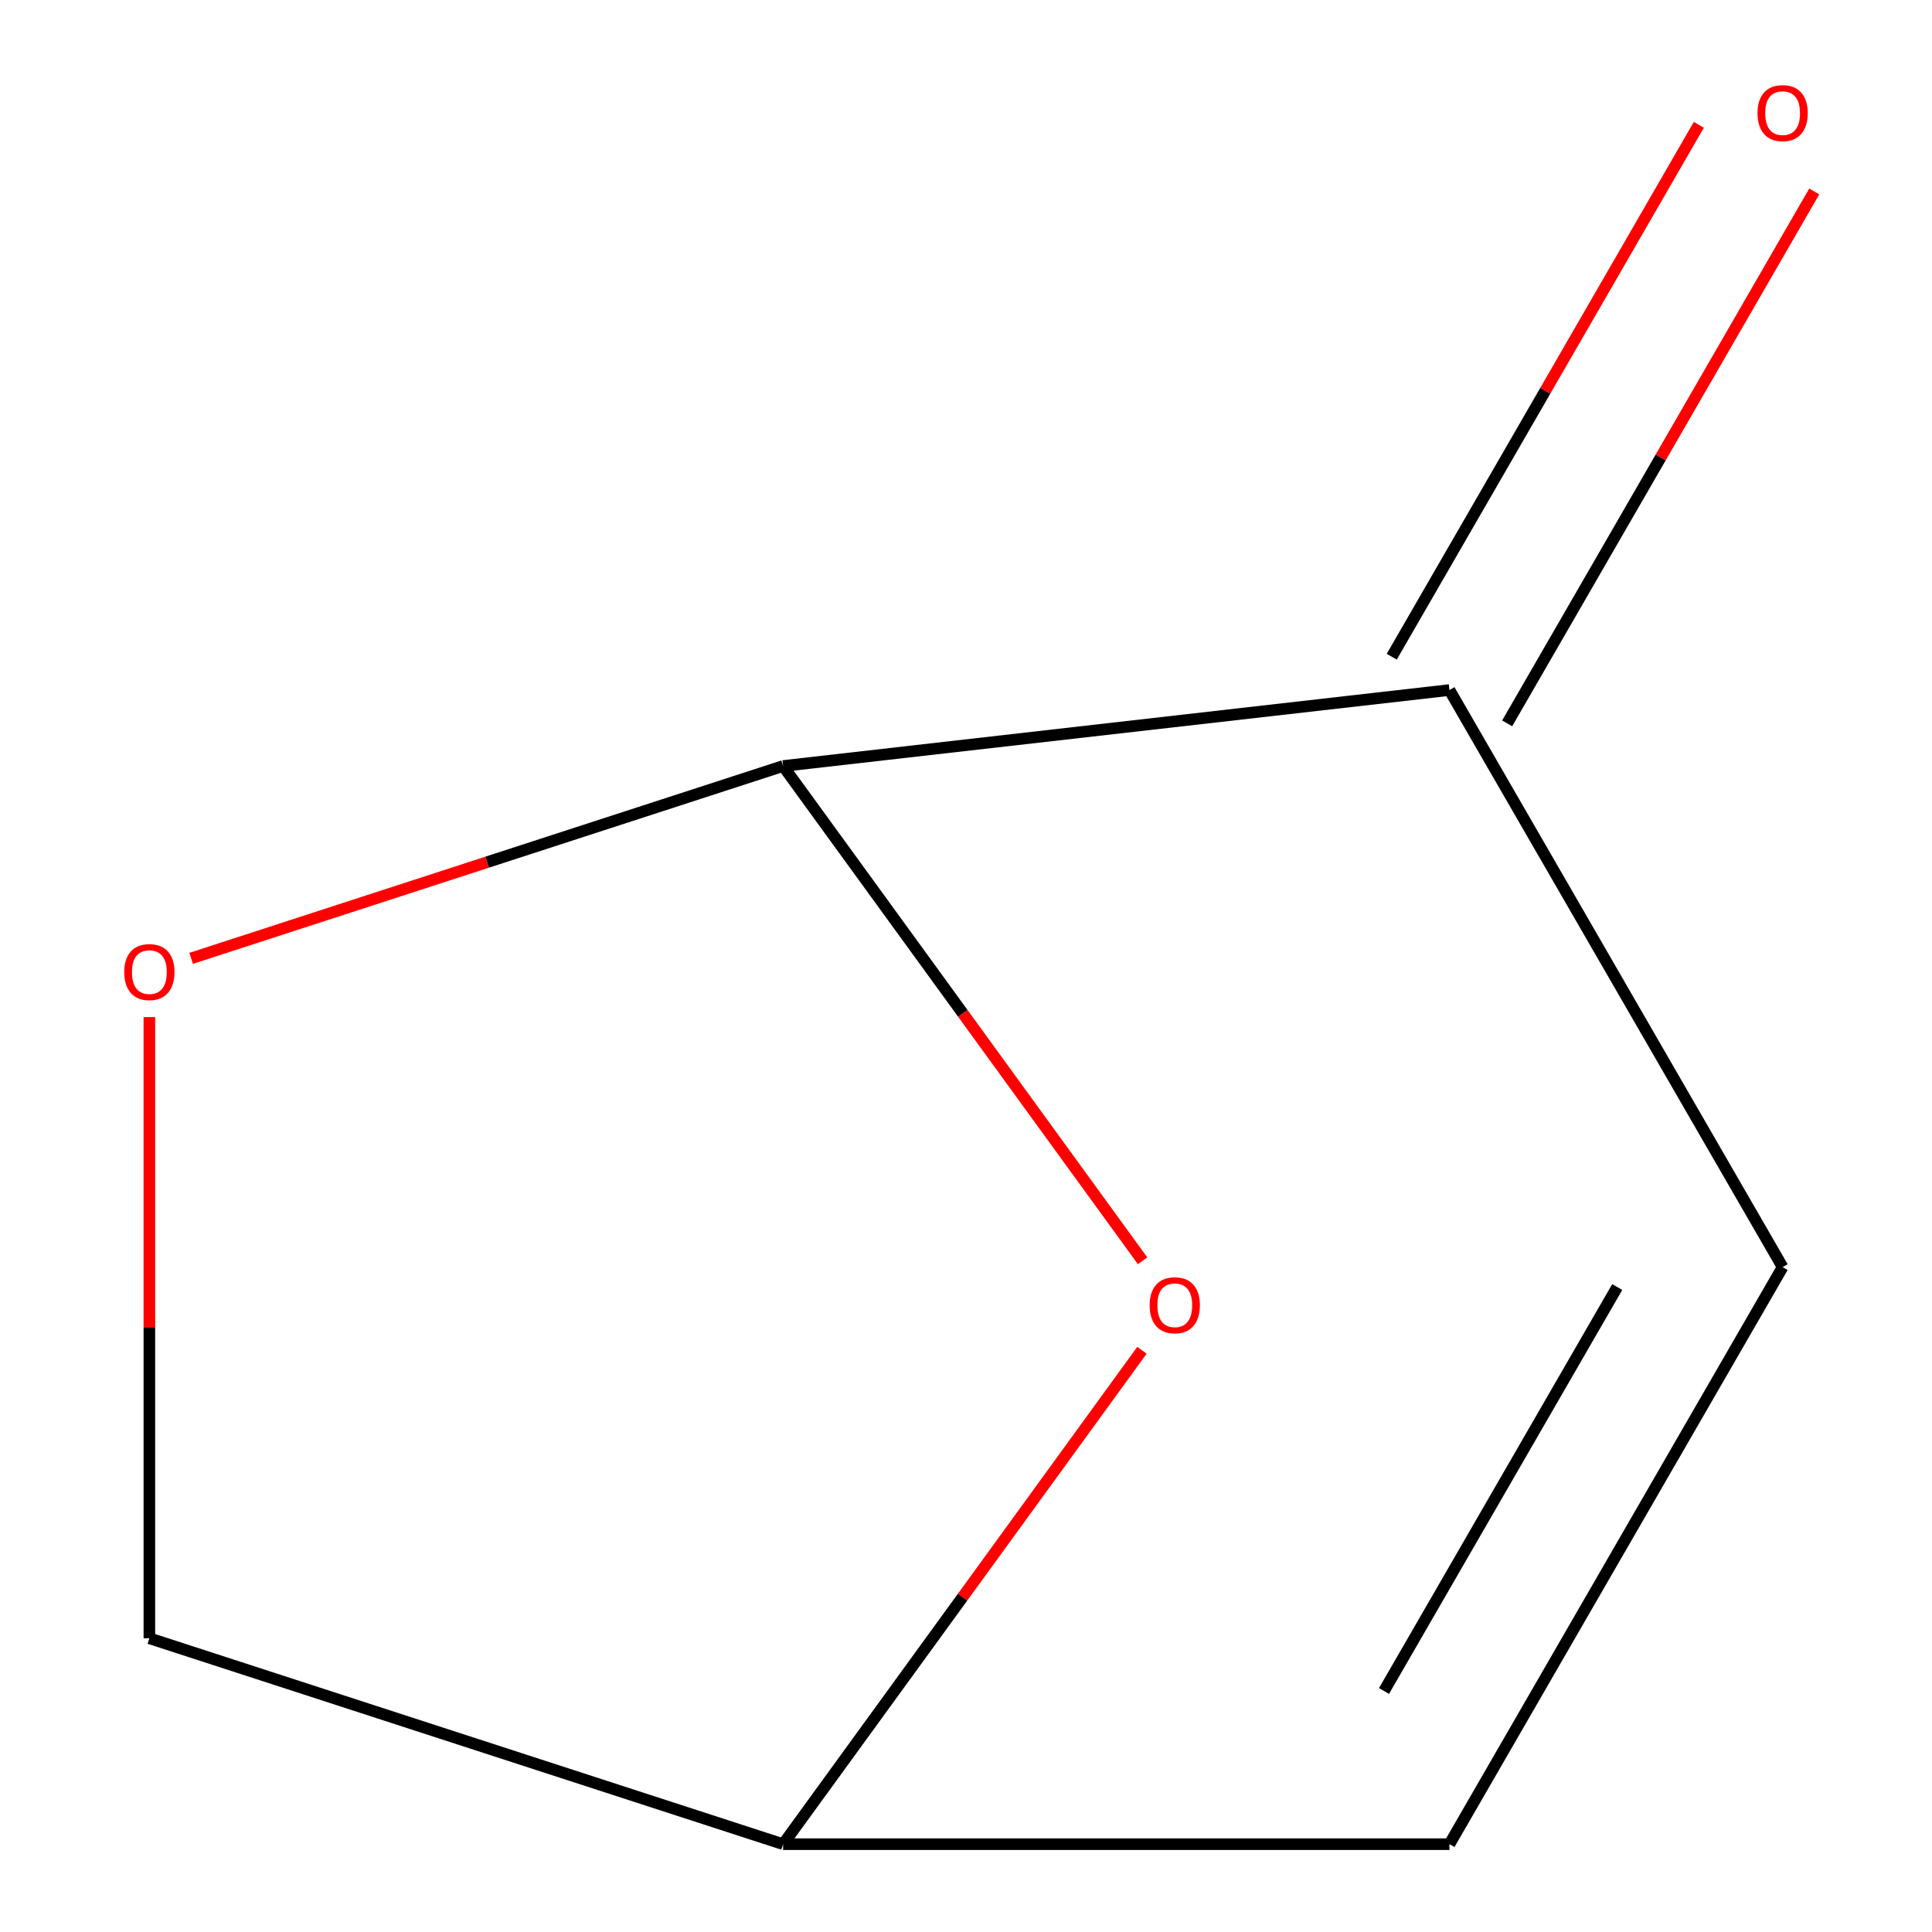<?xml version='1.0' encoding='iso-8859-1'?>
<svg version='1.1' baseProfile='full'
              xmlns='http://www.w3.org/2000/svg'
                      xmlns:rdkit='http://www.rdkit.org/xml'
                      xmlns:xlink='http://www.w3.org/1999/xlink'
                  xml:space='preserve'
width='1000px' height='1000px' viewBox='0 0 1000 1000'>
<!-- END OF HEADER -->
<rect style='opacity:1.0;fill:#FFFFFF;stroke:none' width='1000' height='1000' x='0' y='0'> </rect>
<path class='bond-0' d='M 405.335,396.486 L 498.364,524.53' style='fill:none;fill-rule:evenodd;stroke:#000000;stroke-width:6px;stroke-linecap:butt;stroke-linejoin:miter;stroke-opacity:1' />
<path class='bond-0' d='M 498.364,524.53 L 591.393,652.573' style='fill:none;fill-rule:evenodd;stroke:#FF0000;stroke-width:6px;stroke-linecap:butt;stroke-linejoin:miter;stroke-opacity:1' />
<path class='bond-1' d='M 405.335,396.486 L 252.137,446.263' style='fill:none;fill-rule:evenodd;stroke:#000000;stroke-width:6px;stroke-linecap:butt;stroke-linejoin:miter;stroke-opacity:1' />
<path class='bond-1' d='M 252.137,446.263 L 98.938,496.04' style='fill:none;fill-rule:evenodd;stroke:#FF0000;stroke-width:6px;stroke-linecap:butt;stroke-linejoin:miter;stroke-opacity:1' />
<path class='bond-2' d='M 405.335,396.486 L 750.234,357.162' style='fill:none;fill-rule:evenodd;stroke:#000000;stroke-width:6px;stroke-linecap:butt;stroke-linejoin:miter;stroke-opacity:1' />
<path class='bond-5' d='M 591.073,698.898 L 498.204,826.722' style='fill:none;fill-rule:evenodd;stroke:#FF0000;stroke-width:6px;stroke-linecap:butt;stroke-linejoin:miter;stroke-opacity:1' />
<path class='bond-5' d='M 498.204,826.722 L 405.335,954.545' style='fill:none;fill-rule:evenodd;stroke:#000000;stroke-width:6px;stroke-linecap:butt;stroke-linejoin:miter;stroke-opacity:1' />
<path class='bond-7' d='M 77.316,526.449 L 77.316,687.207' style='fill:none;fill-rule:evenodd;stroke:#FF0000;stroke-width:6px;stroke-linecap:butt;stroke-linejoin:miter;stroke-opacity:1' />
<path class='bond-7' d='M 77.316,687.207 L 77.316,847.966' style='fill:none;fill-rule:evenodd;stroke:#000000;stroke-width:6px;stroke-linecap:butt;stroke-linejoin:miter;stroke-opacity:1' />
<path class='bond-3' d='M 750.234,357.162 L 922.684,655.854' style='fill:none;fill-rule:evenodd;stroke:#000000;stroke-width:6px;stroke-linecap:butt;stroke-linejoin:miter;stroke-opacity:1' />
<path class='bond-6' d='M 780.104,374.407 L 859.579,236.752' style='fill:none;fill-rule:evenodd;stroke:#000000;stroke-width:6px;stroke-linecap:butt;stroke-linejoin:miter;stroke-opacity:1' />
<path class='bond-6' d='M 859.579,236.752 L 939.053,99.098' style='fill:none;fill-rule:evenodd;stroke:#FF0000;stroke-width:6px;stroke-linecap:butt;stroke-linejoin:miter;stroke-opacity:1' />
<path class='bond-6' d='M 720.365,339.917 L 799.84,202.262' style='fill:none;fill-rule:evenodd;stroke:#000000;stroke-width:6px;stroke-linecap:butt;stroke-linejoin:miter;stroke-opacity:1' />
<path class='bond-6' d='M 799.84,202.262 L 879.315,64.608' style='fill:none;fill-rule:evenodd;stroke:#FF0000;stroke-width:6px;stroke-linecap:butt;stroke-linejoin:miter;stroke-opacity:1' />
<path class='bond-4' d='M 922.684,655.854 L 750.234,954.545' style='fill:none;fill-rule:evenodd;stroke:#000000;stroke-width:6px;stroke-linecap:butt;stroke-linejoin:miter;stroke-opacity:1' />
<path class='bond-4' d='M 837.078,666.167 L 716.363,875.252' style='fill:none;fill-rule:evenodd;stroke:#000000;stroke-width:6px;stroke-linecap:butt;stroke-linejoin:miter;stroke-opacity:1' />
<path class='bond-9' d='M 750.234,954.545 L 405.335,954.545' style='fill:none;fill-rule:evenodd;stroke:#000000;stroke-width:6px;stroke-linecap:butt;stroke-linejoin:miter;stroke-opacity:1' />
<path class='bond-8' d='M 405.335,954.545 L 77.316,847.966' style='fill:none;fill-rule:evenodd;stroke:#000000;stroke-width:6px;stroke-linecap:butt;stroke-linejoin:miter;stroke-opacity:1' />
<path  class='atom-1' d='M 595.062 675.596
Q 595.062 668.796, 598.422 664.996
Q 601.782 661.196, 608.062 661.196
Q 614.342 661.196, 617.702 664.996
Q 621.062 668.796, 621.062 675.596
Q 621.062 682.476, 617.662 686.396
Q 614.262 690.276, 608.062 690.276
Q 601.822 690.276, 598.422 686.396
Q 595.062 682.516, 595.062 675.596
M 608.062 687.076
Q 612.382 687.076, 614.702 684.196
Q 617.062 681.276, 617.062 675.596
Q 617.062 670.036, 614.702 667.236
Q 612.382 664.396, 608.062 664.396
Q 603.742 664.396, 601.382 667.196
Q 599.062 669.996, 599.062 675.596
Q 599.062 681.316, 601.382 684.196
Q 603.742 687.076, 608.062 687.076
' fill='#FF0000'/>
<path  class='atom-2' d='M 64.316 503.146
Q 64.316 496.346, 67.676 492.546
Q 71.036 488.746, 77.316 488.746
Q 83.596 488.746, 86.956 492.546
Q 90.316 496.346, 90.316 503.146
Q 90.316 510.026, 86.916 513.946
Q 83.516 517.826, 77.316 517.826
Q 71.076 517.826, 67.676 513.946
Q 64.316 510.066, 64.316 503.146
M 77.316 514.626
Q 81.636 514.626, 83.956 511.746
Q 86.316 508.826, 86.316 503.146
Q 86.316 497.586, 83.956 494.786
Q 81.636 491.946, 77.316 491.946
Q 72.996 491.946, 70.636 494.746
Q 68.316 497.546, 68.316 503.146
Q 68.316 508.866, 70.636 511.746
Q 72.996 514.626, 77.316 514.626
' fill='#FF0000'/>
<path  class='atom-7' d='M 909.684 58.55
Q 909.684 51.75, 913.044 47.95
Q 916.404 44.15, 922.684 44.15
Q 928.964 44.15, 932.324 47.95
Q 935.684 51.75, 935.684 58.55
Q 935.684 65.43, 932.284 69.35
Q 928.884 73.23, 922.684 73.23
Q 916.444 73.23, 913.044 69.35
Q 909.684 65.47, 909.684 58.55
M 922.684 70.03
Q 927.004 70.03, 929.324 67.15
Q 931.684 64.23, 931.684 58.55
Q 931.684 52.99, 929.324 50.19
Q 927.004 47.35, 922.684 47.35
Q 918.364 47.35, 916.004 50.15
Q 913.684 52.95, 913.684 58.55
Q 913.684 64.27, 916.004 67.15
Q 918.364 70.03, 922.684 70.03
' fill='#FF0000'/>
</svg>
